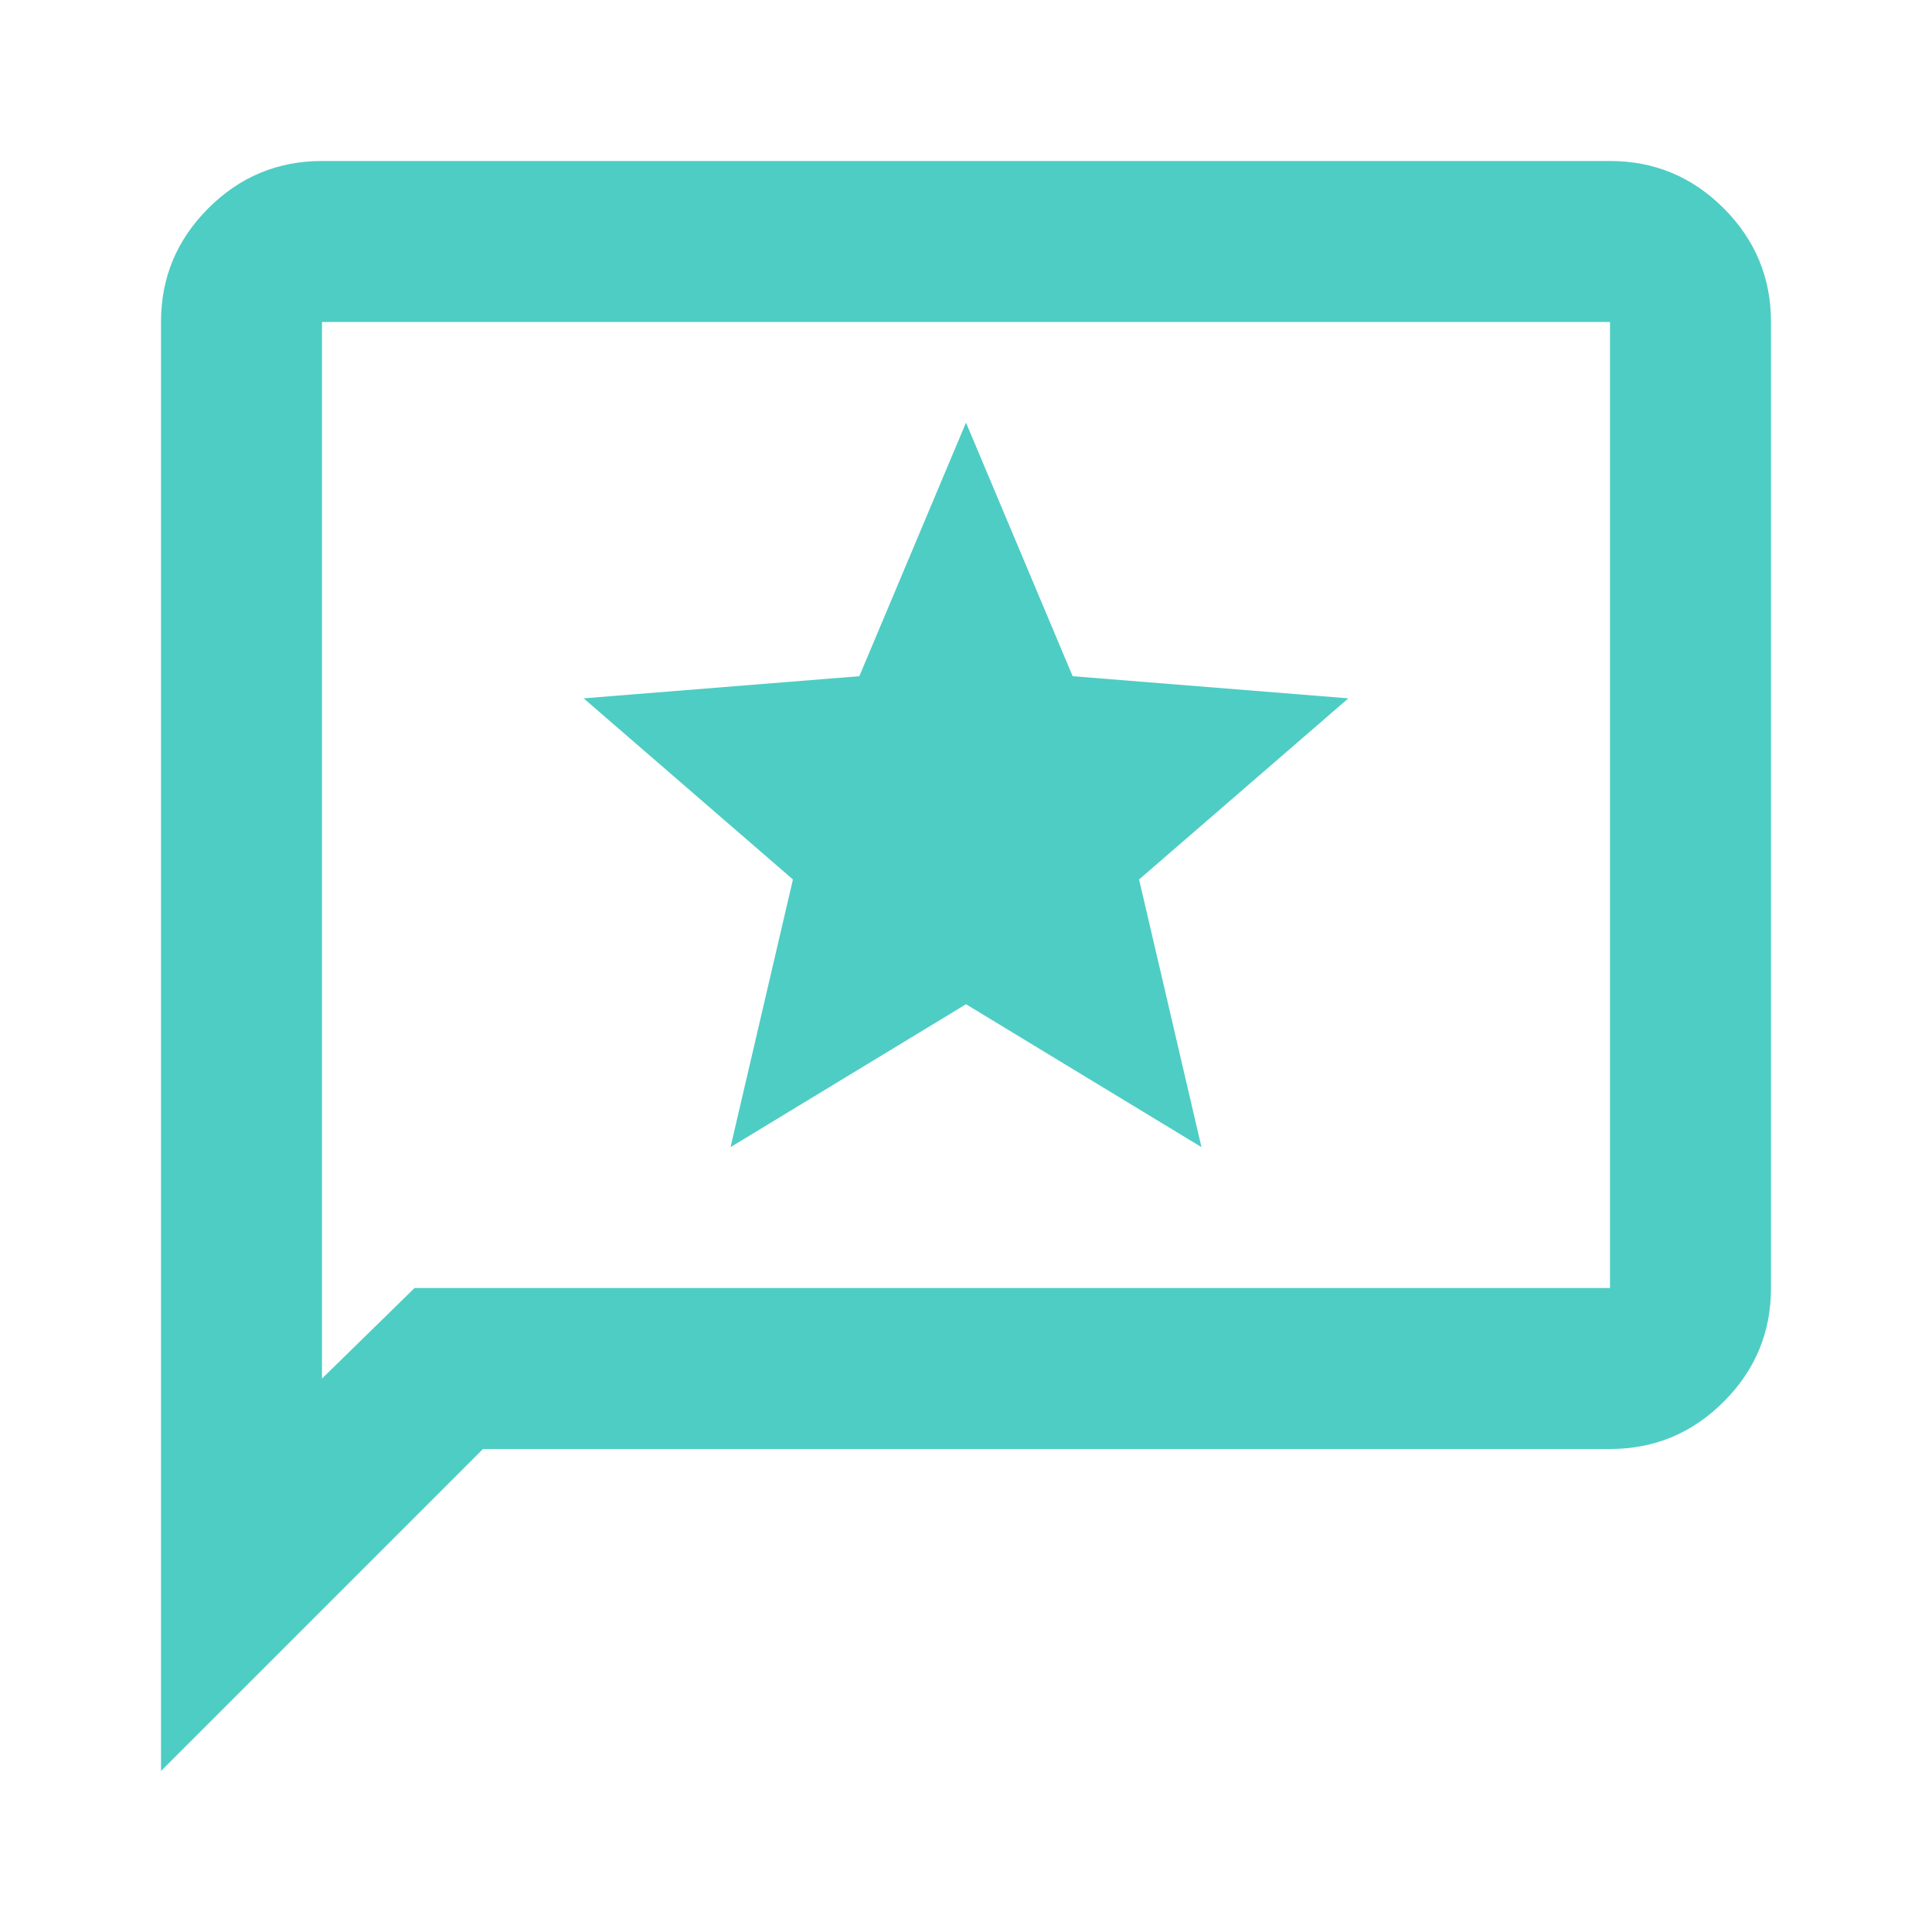 <svg xmlns="http://www.w3.org/2000/svg" height="24px" viewBox="0 -960 960 960" width="24px" fill="#4ecdc4"><path d="m363-390 117-71 117 71-31-133 104-90-137-11-53-126-53 126-137 11 104 90-31 133ZM80-80v-720q0-33 23.5-56.5T160-880h640q33 0 56.5 23.5T880-800v480q0 33-23.5 56.5T800-240H240L80-80Zm126-240h594v-480H160v525l46-45Zm-46 0v-480 480Z"/></svg>